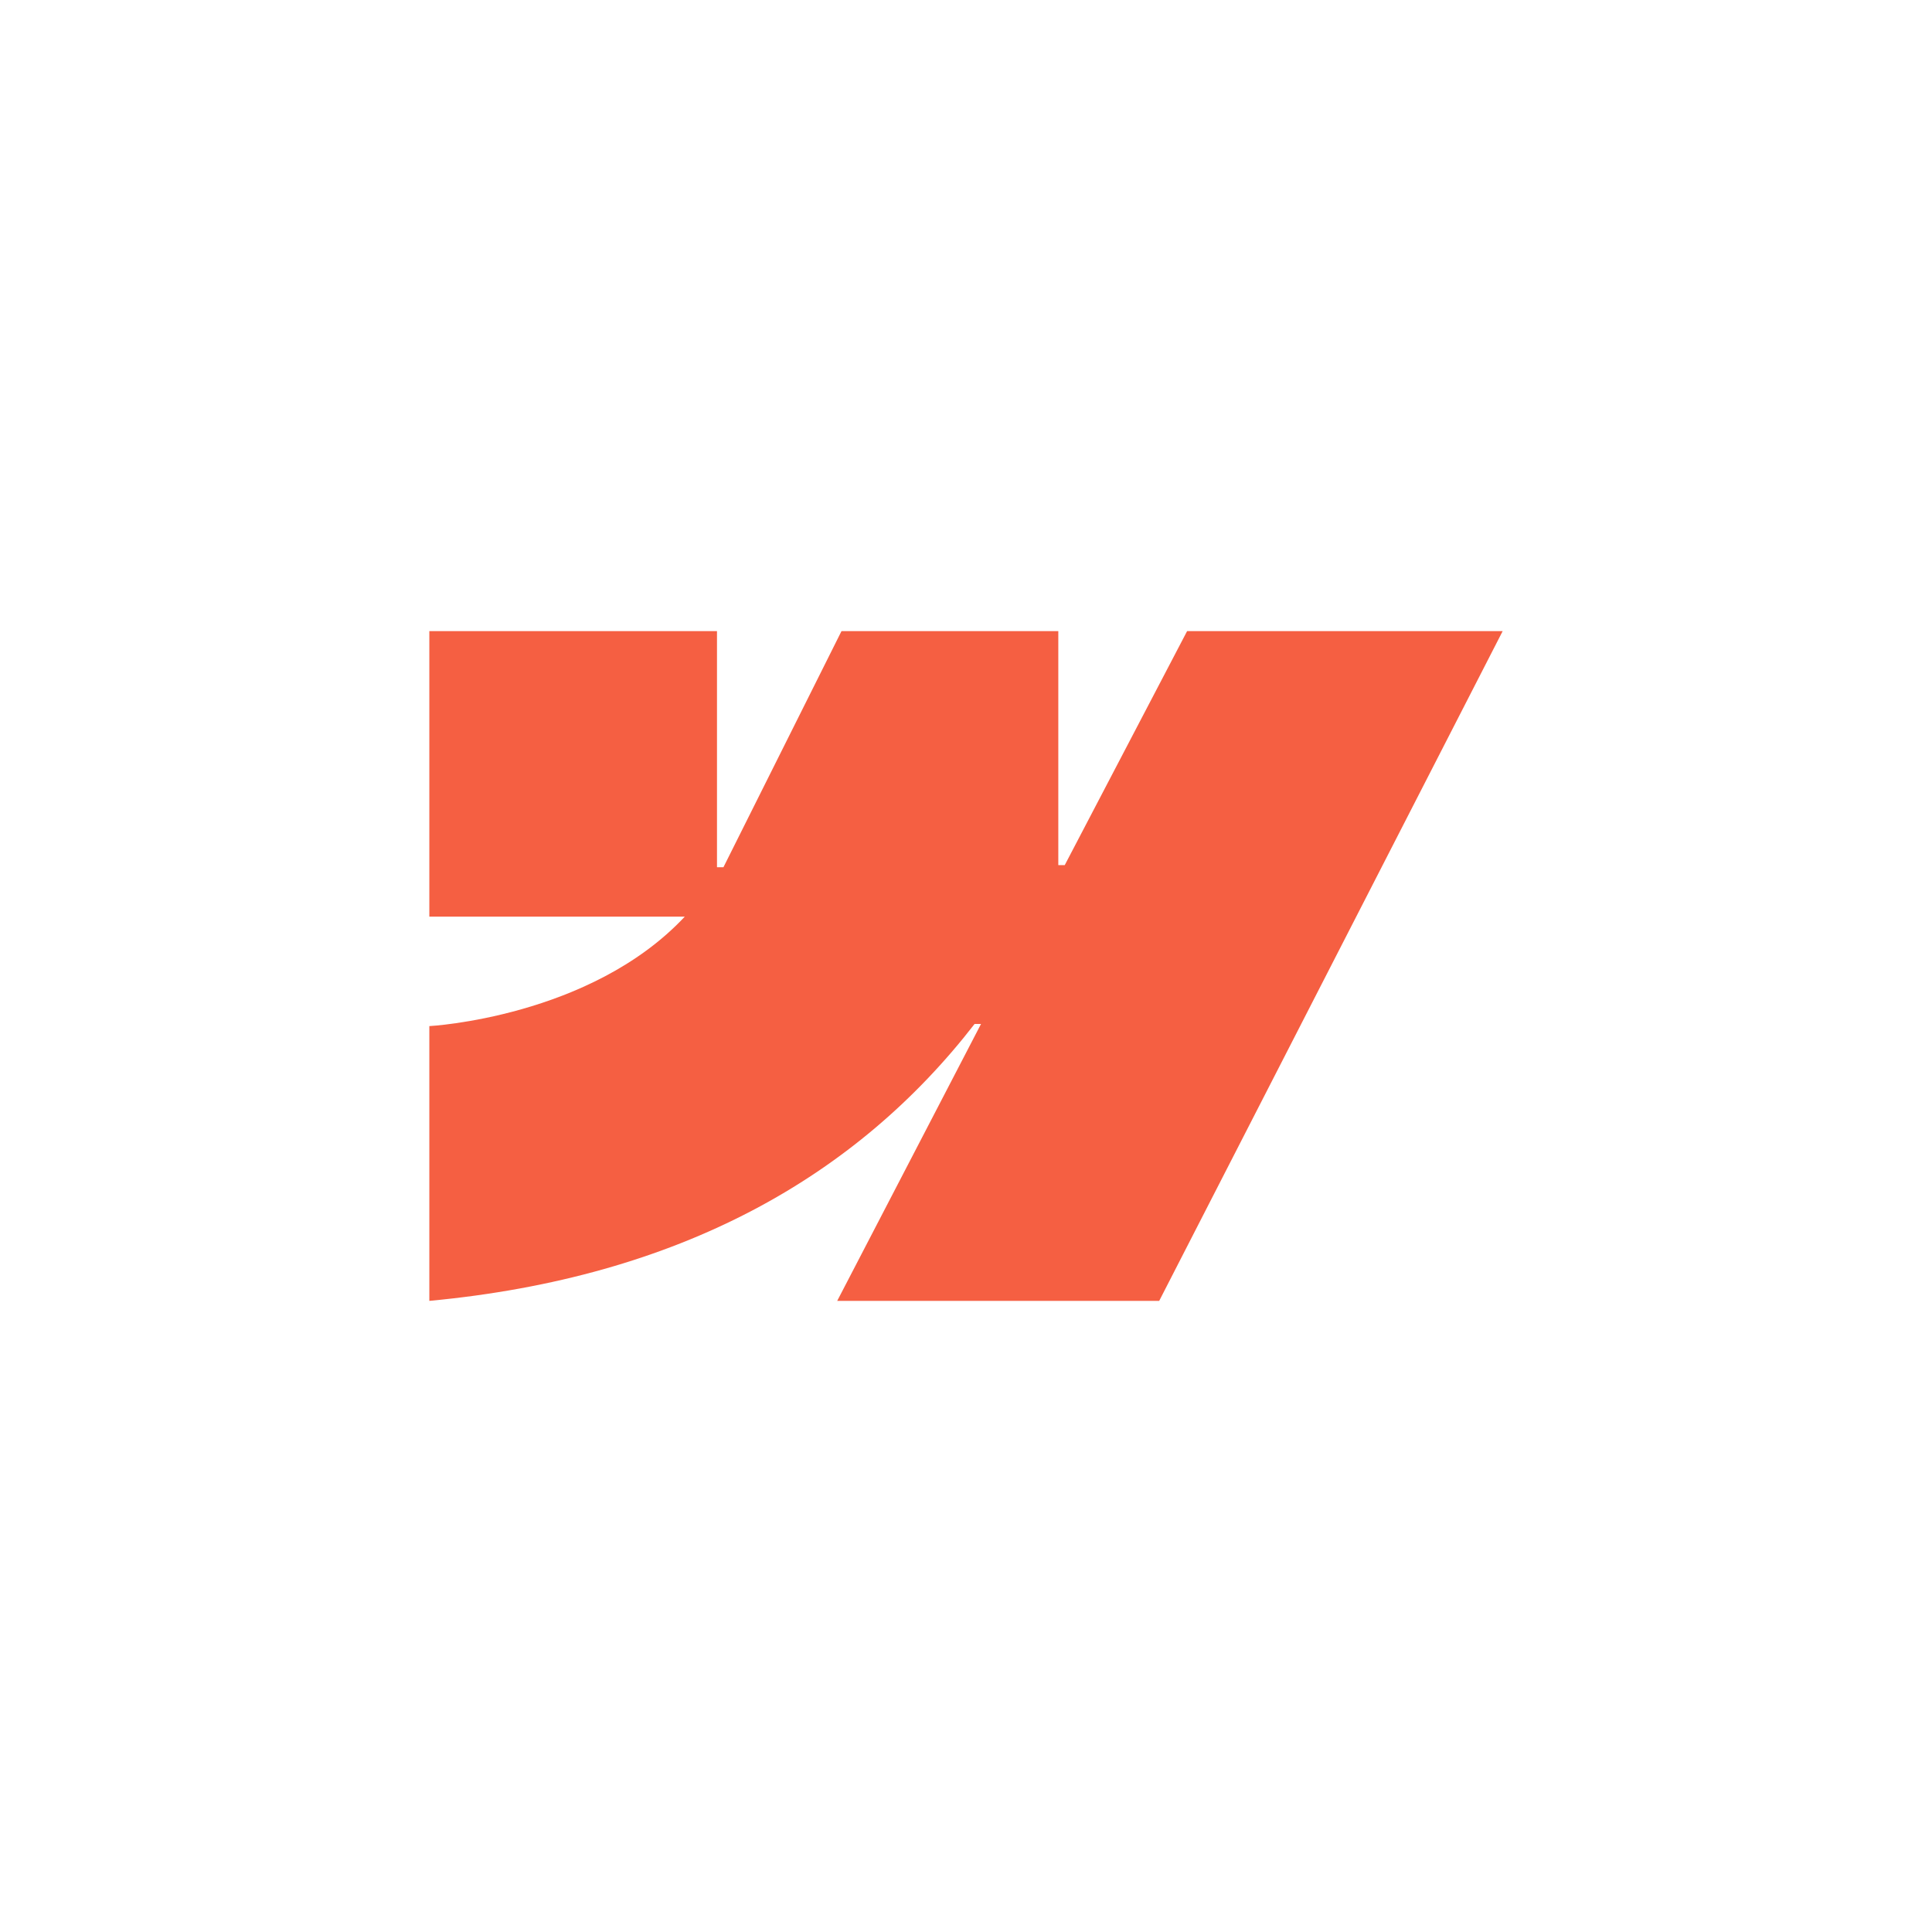 <svg xmlns="http://www.w3.org/2000/svg" xmlns:xlink="http://www.w3.org/1999/xlink" x="0px" y="0px" viewBox="0 0 90 90"><g><path fill="#F55F42" d="M49.6,40.3h-0.3V29.4H39.2l-5.5,11h-0.3v-11H20v13.3h11.9C27.5,47.4,20,47.8,20,47.8v12.8  c11.7-1.1,19.9-5.8,25.4-12.9h0.3L39,60.6h15l16-31.2H55.3L49.6,40.3z"></path></g></svg>